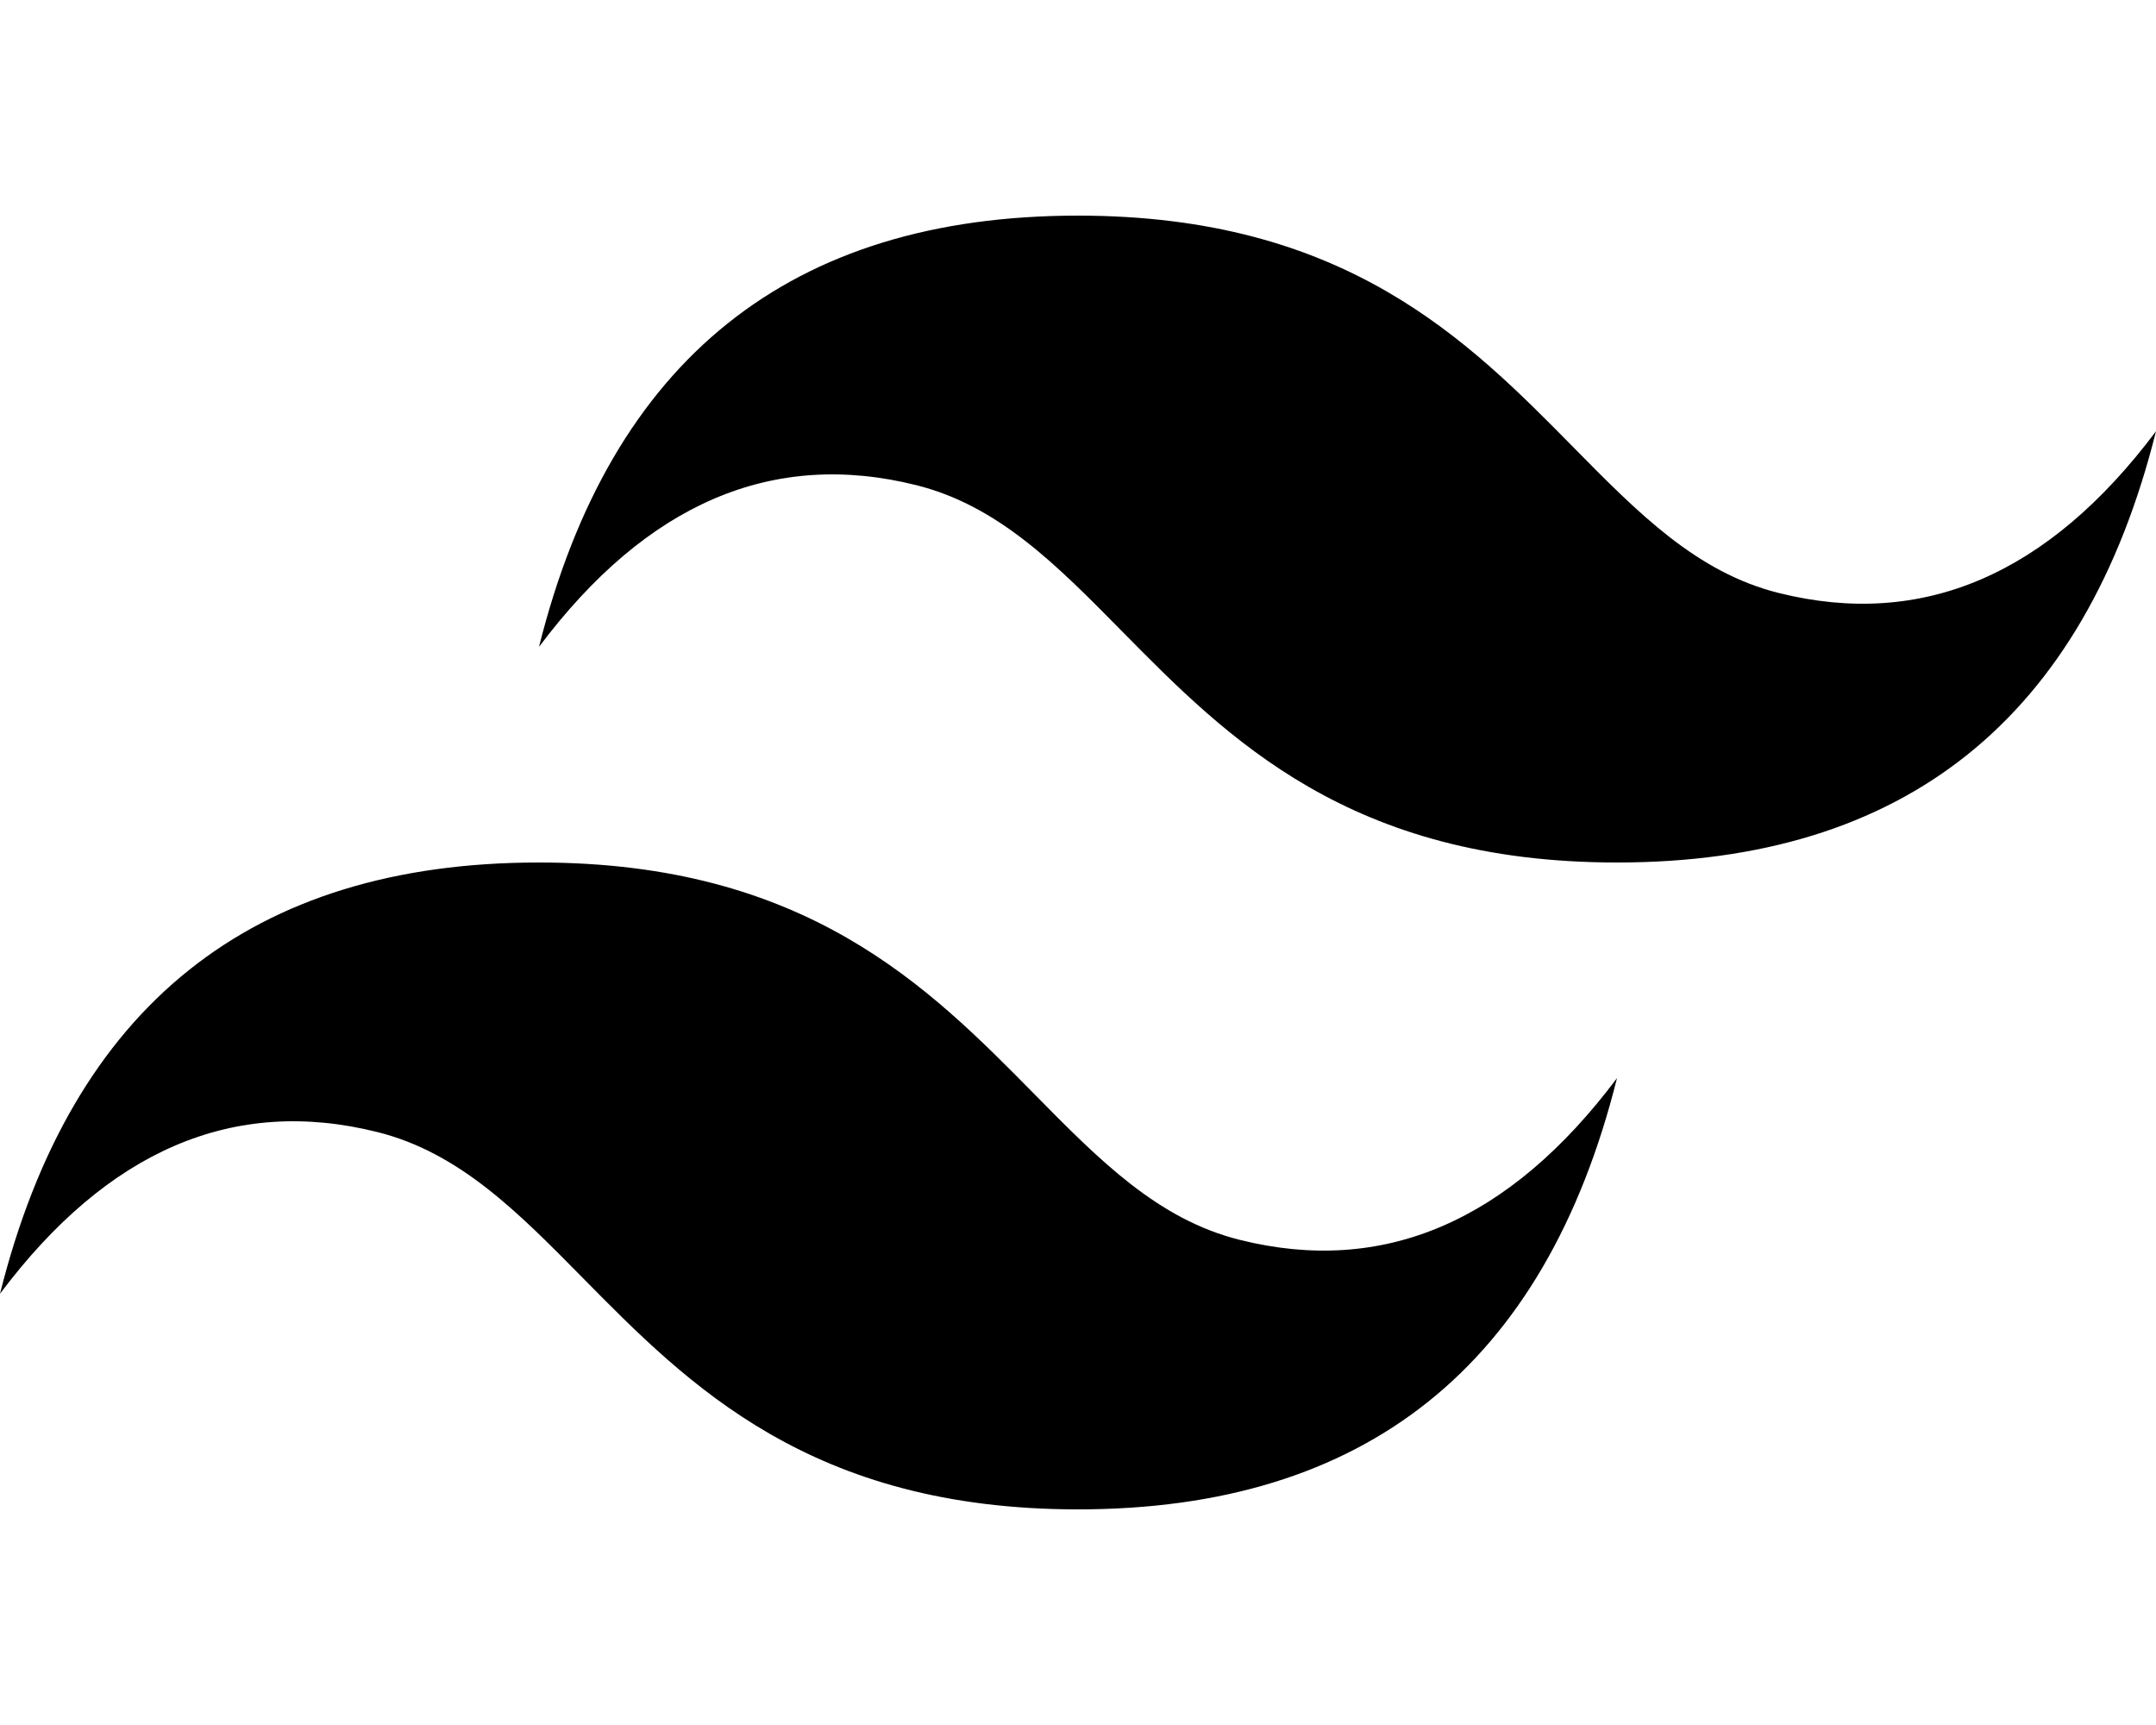 <svg width="20" height="16" viewBox="0 0 20 16" fill="none" xmlns="http://www.w3.org/2000/svg">
<path fill-rule="evenodd" clip-rule="evenodd" d="M10 2C7.333 2 5.667 3.333 5 6C6 4.667 7.167 4.167 8.5 4.5C9.261 4.69 9.804 5.242 10.406 5.853C11.387 6.848 12.521 8 15 8C17.667 8 19.333 6.667 20 4C19 5.333 17.833 5.833 16.5 5.5C15.739 5.31 15.196 4.758 14.594 4.147C13.613 3.152 12.479 2 10 2ZM5 8C2.333 8 0.667 9.333 0 12C1 10.667 2.167 10.167 3.5 10.5C4.261 10.69 4.804 11.242 5.406 11.853C6.387 12.848 7.521 14 10 14C12.667 14 14.333 12.667 15 10C14 11.333 12.833 11.833 11.5 11.5C10.739 11.31 10.196 10.758 9.594 10.147C8.613 9.152 7.479 8 5 8Z" fill="black"/>
</svg>
